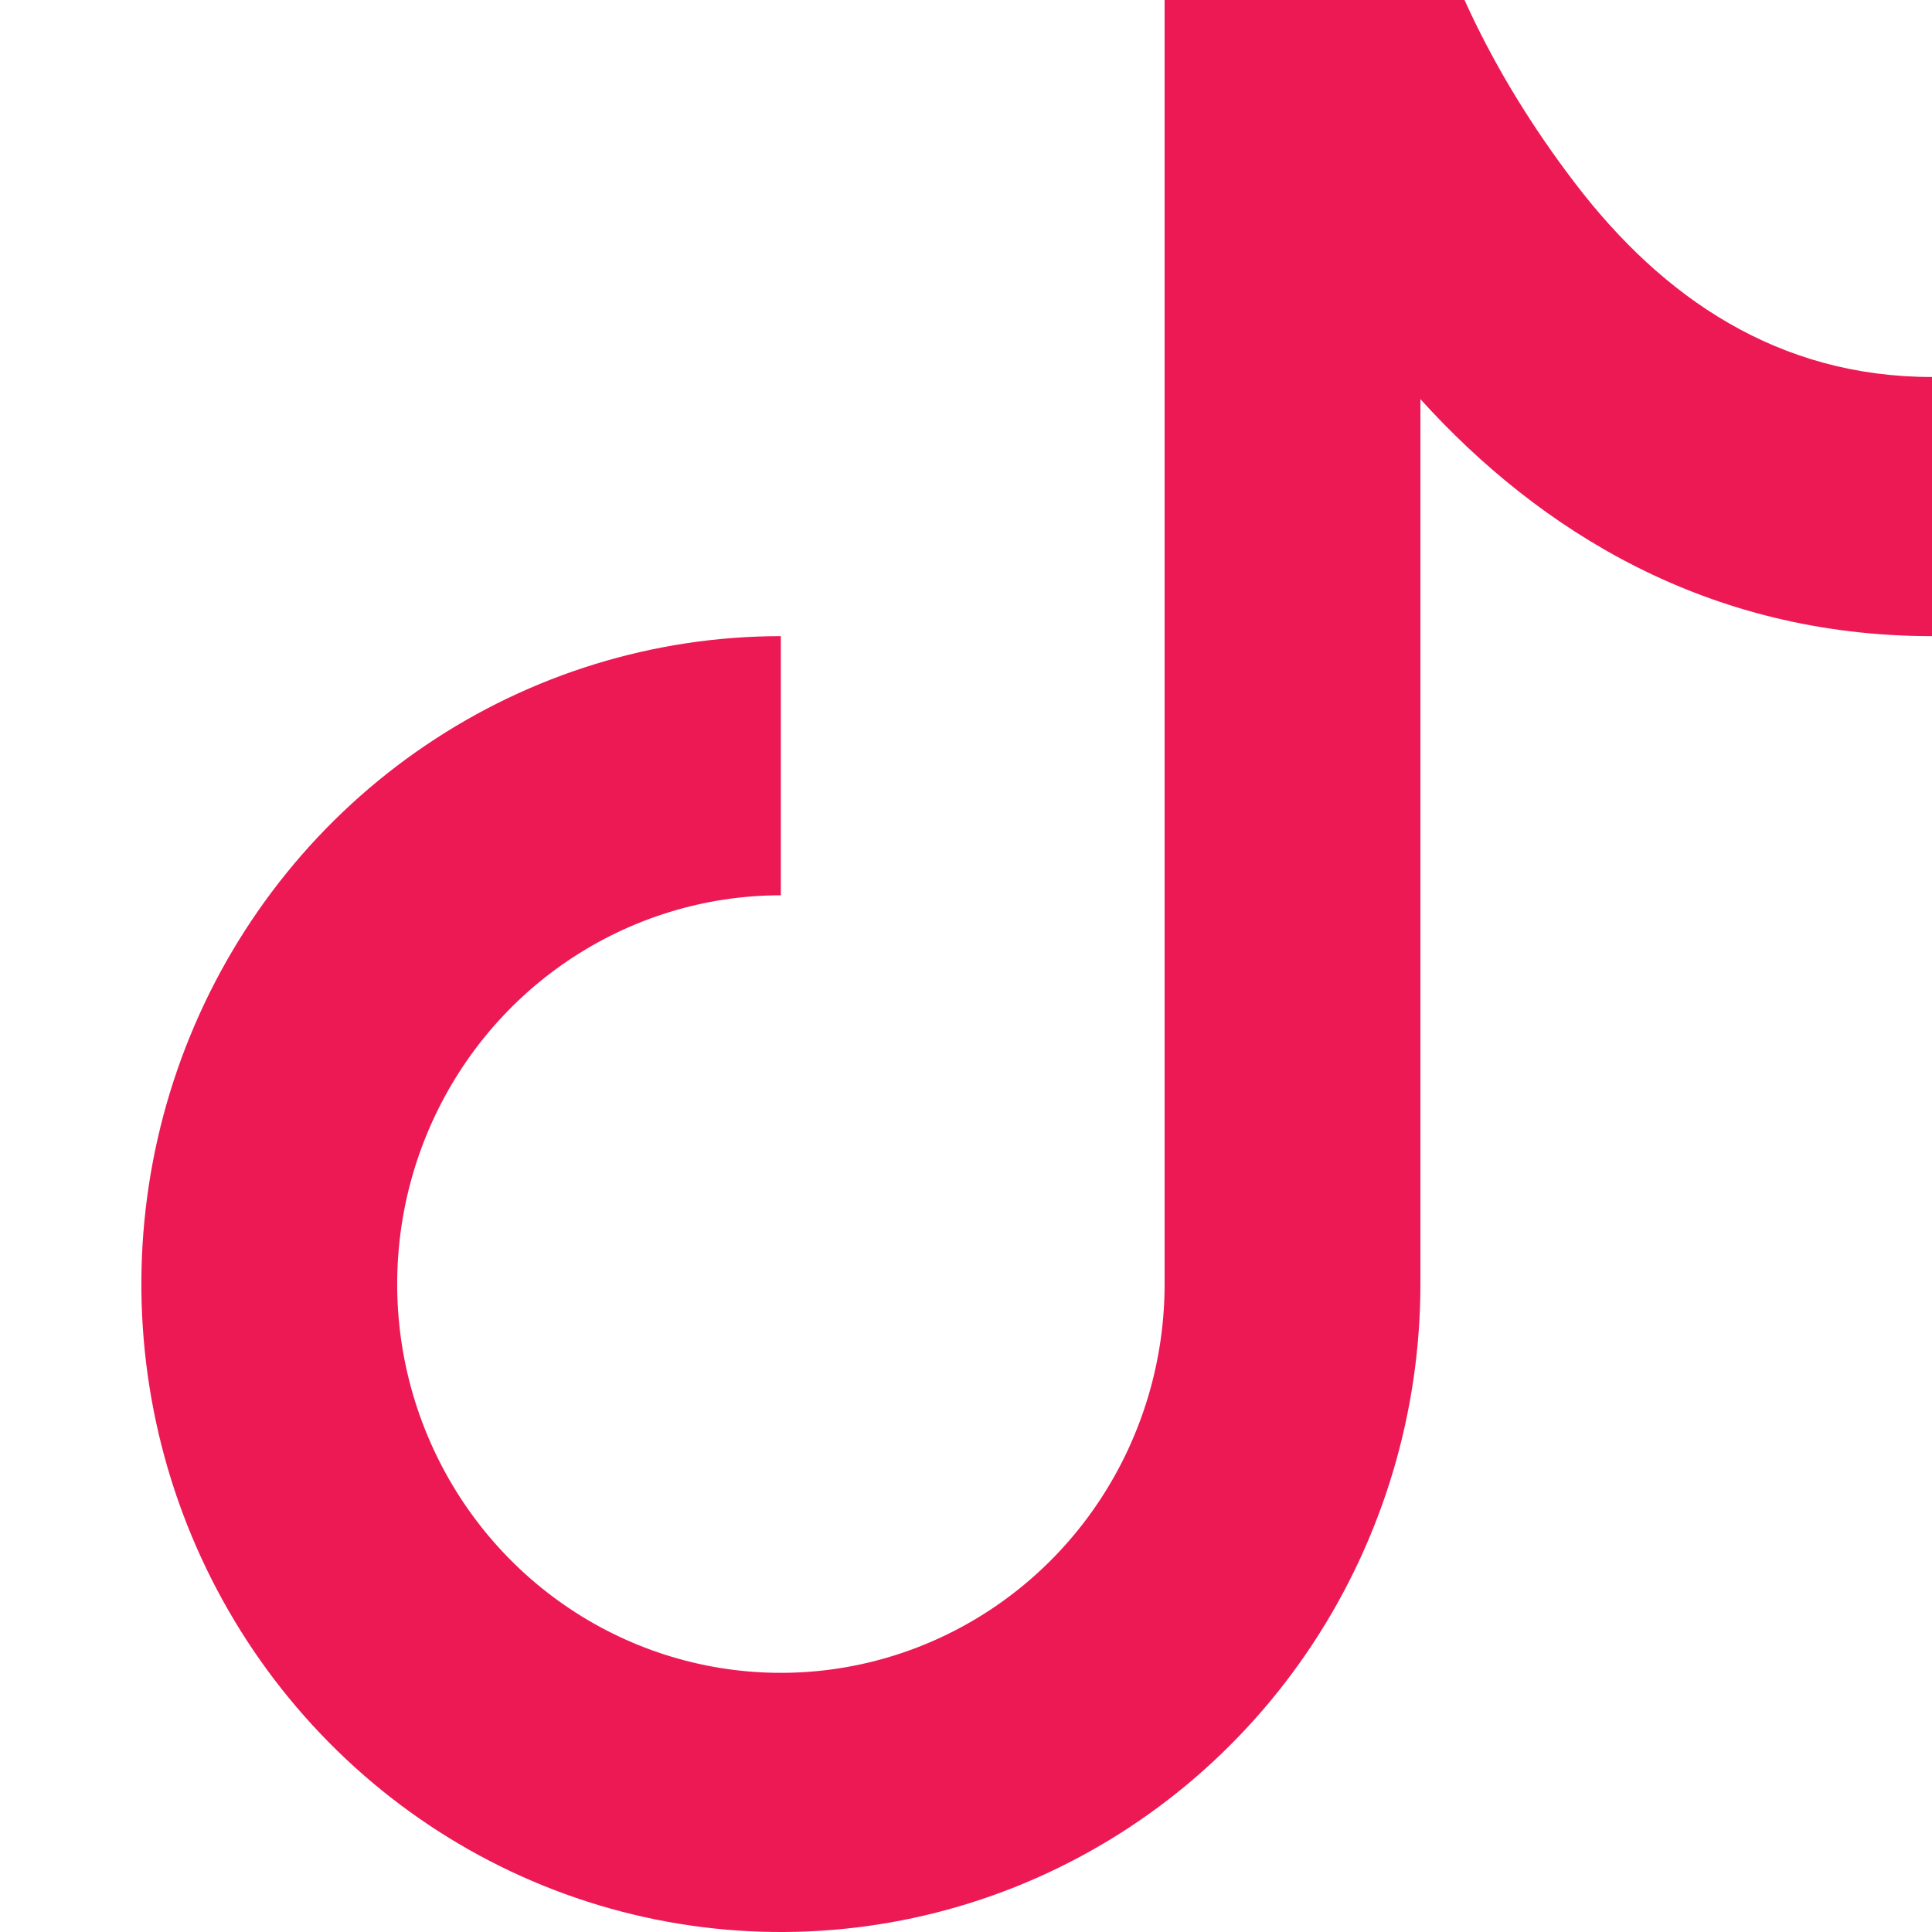 <svg width="30" height="30" viewBox="0 0 30 30" fill="none" xmlns="http://www.w3.org/2000/svg">
<g clip-path="url(#clip0_10_128)">
<path d="M18.084 -2.195H22.016C22.302 -0.756 23.088 1.059 24.469 2.86C25.819 4.624 27.611 5.854 30 5.854V9.878C26.518 9.878 23.903 8.24 22.056 6.198V19.939C22.056 21.929 21.473 23.874 20.382 25.529C19.291 27.183 17.74 28.473 15.926 29.234C14.111 29.996 12.114 30.195 10.188 29.807C8.262 29.419 6.492 28.46 5.104 27.053C3.715 25.646 2.769 23.854 2.386 21.902C2.003 19.95 2.199 17.927 2.951 16.089C3.703 14.25 4.975 12.679 6.608 11.574C8.241 10.468 10.161 9.878 12.125 9.878V13.902C10.947 13.902 9.795 14.257 8.815 14.92C7.835 15.583 7.072 16.526 6.621 17.629C6.17 18.732 6.052 19.946 6.282 21.117C6.512 22.288 7.079 23.363 7.912 24.207C8.746 25.052 9.807 25.627 10.963 25.86C12.119 26.093 13.317 25.973 14.405 25.516C15.494 25.059 16.425 24.285 17.079 23.293C17.734 22.3 18.084 21.133 18.084 19.939V-2.195Z" fill="#ED1954"/>
</g>
<defs>
<clipPath id="clip0_10_128">
<rect width="30" height="30" fill="white"/>
</clipPath>
</defs>
</svg>

